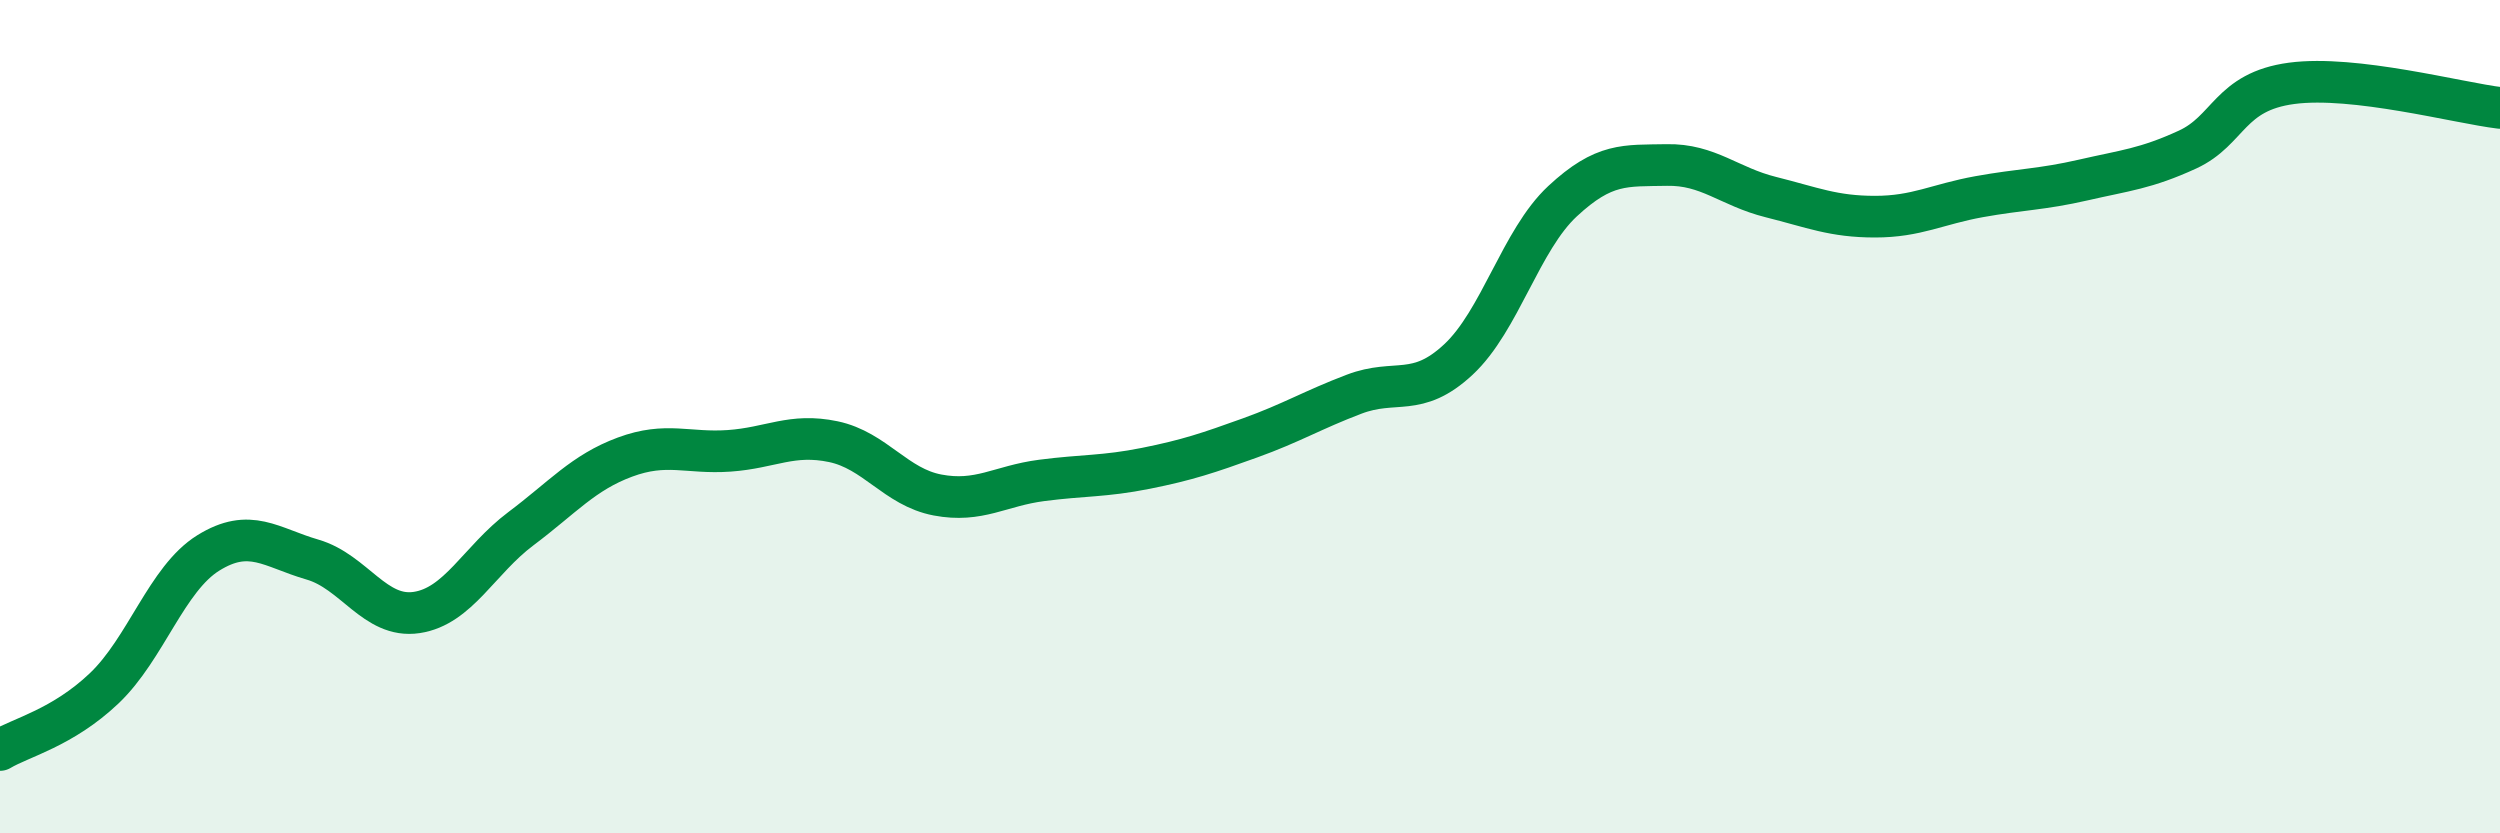
    <svg width="60" height="20" viewBox="0 0 60 20" xmlns="http://www.w3.org/2000/svg">
      <path
        d="M 0,18 C 0.5,17.7 1.5,17.47 2.5,16.52 C 3.5,15.57 4,13.89 5,13.27 C 6,12.65 6.5,13.14 7.5,13.43 C 8.5,13.72 9,14.85 10,14.7 C 11,14.55 11.5,13.44 12.5,12.69 C 13.5,11.94 14,11.34 15,10.97 C 16,10.6 16.5,10.89 17.5,10.82 C 18.5,10.75 19,10.39 20,10.6 C 21,10.81 21.5,11.69 22.5,11.88 C 23.5,12.07 24,11.66 25,11.53 C 26,11.4 26.5,11.44 27.5,11.24 C 28.5,11.04 29,10.87 30,10.51 C 31,10.15 31.5,9.84 32.5,9.46 C 33.5,9.08 34,9.56 35,8.63 C 36,7.7 36.5,5.76 37.5,4.83 C 38.5,3.9 39,3.98 40,3.96 C 41,3.94 41.5,4.48 42.5,4.73 C 43.5,4.98 44,5.2 45,5.2 C 46,5.2 46.5,4.9 47.5,4.72 C 48.5,4.54 49,4.55 50,4.32 C 51,4.09 51.5,4.05 52.5,3.59 C 53.5,3.13 53.5,2.2 55,2 C 56.5,1.8 59,2.47 60,2.59L60 20L0 20Z"
        fill="#008740"
        opacity="0.1"
        stroke-linecap="round"
        stroke-linejoin="round"
      />
      <path
        d="M 0,18 C 0.5,17.7 1.5,17.47 2.5,16.52 C 3.5,15.57 4,13.89 5,13.27 C 6,12.65 6.5,13.14 7.5,13.43 C 8.5,13.72 9,14.85 10,14.7 C 11,14.55 11.5,13.44 12.5,12.69 C 13.5,11.94 14,11.34 15,10.97 C 16,10.6 16.5,10.89 17.5,10.82 C 18.5,10.75 19,10.39 20,10.6 C 21,10.81 21.5,11.69 22.5,11.88 C 23.5,12.07 24,11.66 25,11.53 C 26,11.4 26.5,11.44 27.5,11.24 C 28.5,11.04 29,10.87 30,10.51 C 31,10.15 31.5,9.84 32.5,9.46 C 33.5,9.08 34,9.56 35,8.63 C 36,7.7 36.5,5.76 37.5,4.83 C 38.5,3.9 39,3.98 40,3.96 C 41,3.94 41.5,4.48 42.5,4.73 C 43.5,4.98 44,5.2 45,5.2 C 46,5.2 46.5,4.9 47.5,4.72 C 48.5,4.54 49,4.55 50,4.32 C 51,4.09 51.5,4.05 52.5,3.59 C 53.5,3.13 53.5,2.2 55,2 C 56.5,1.8 59,2.47 60,2.59"
        stroke="#008740"
        stroke-width="1"
        fill="none"
        stroke-linecap="round"
        stroke-linejoin="round"
      />
    </svg>
  